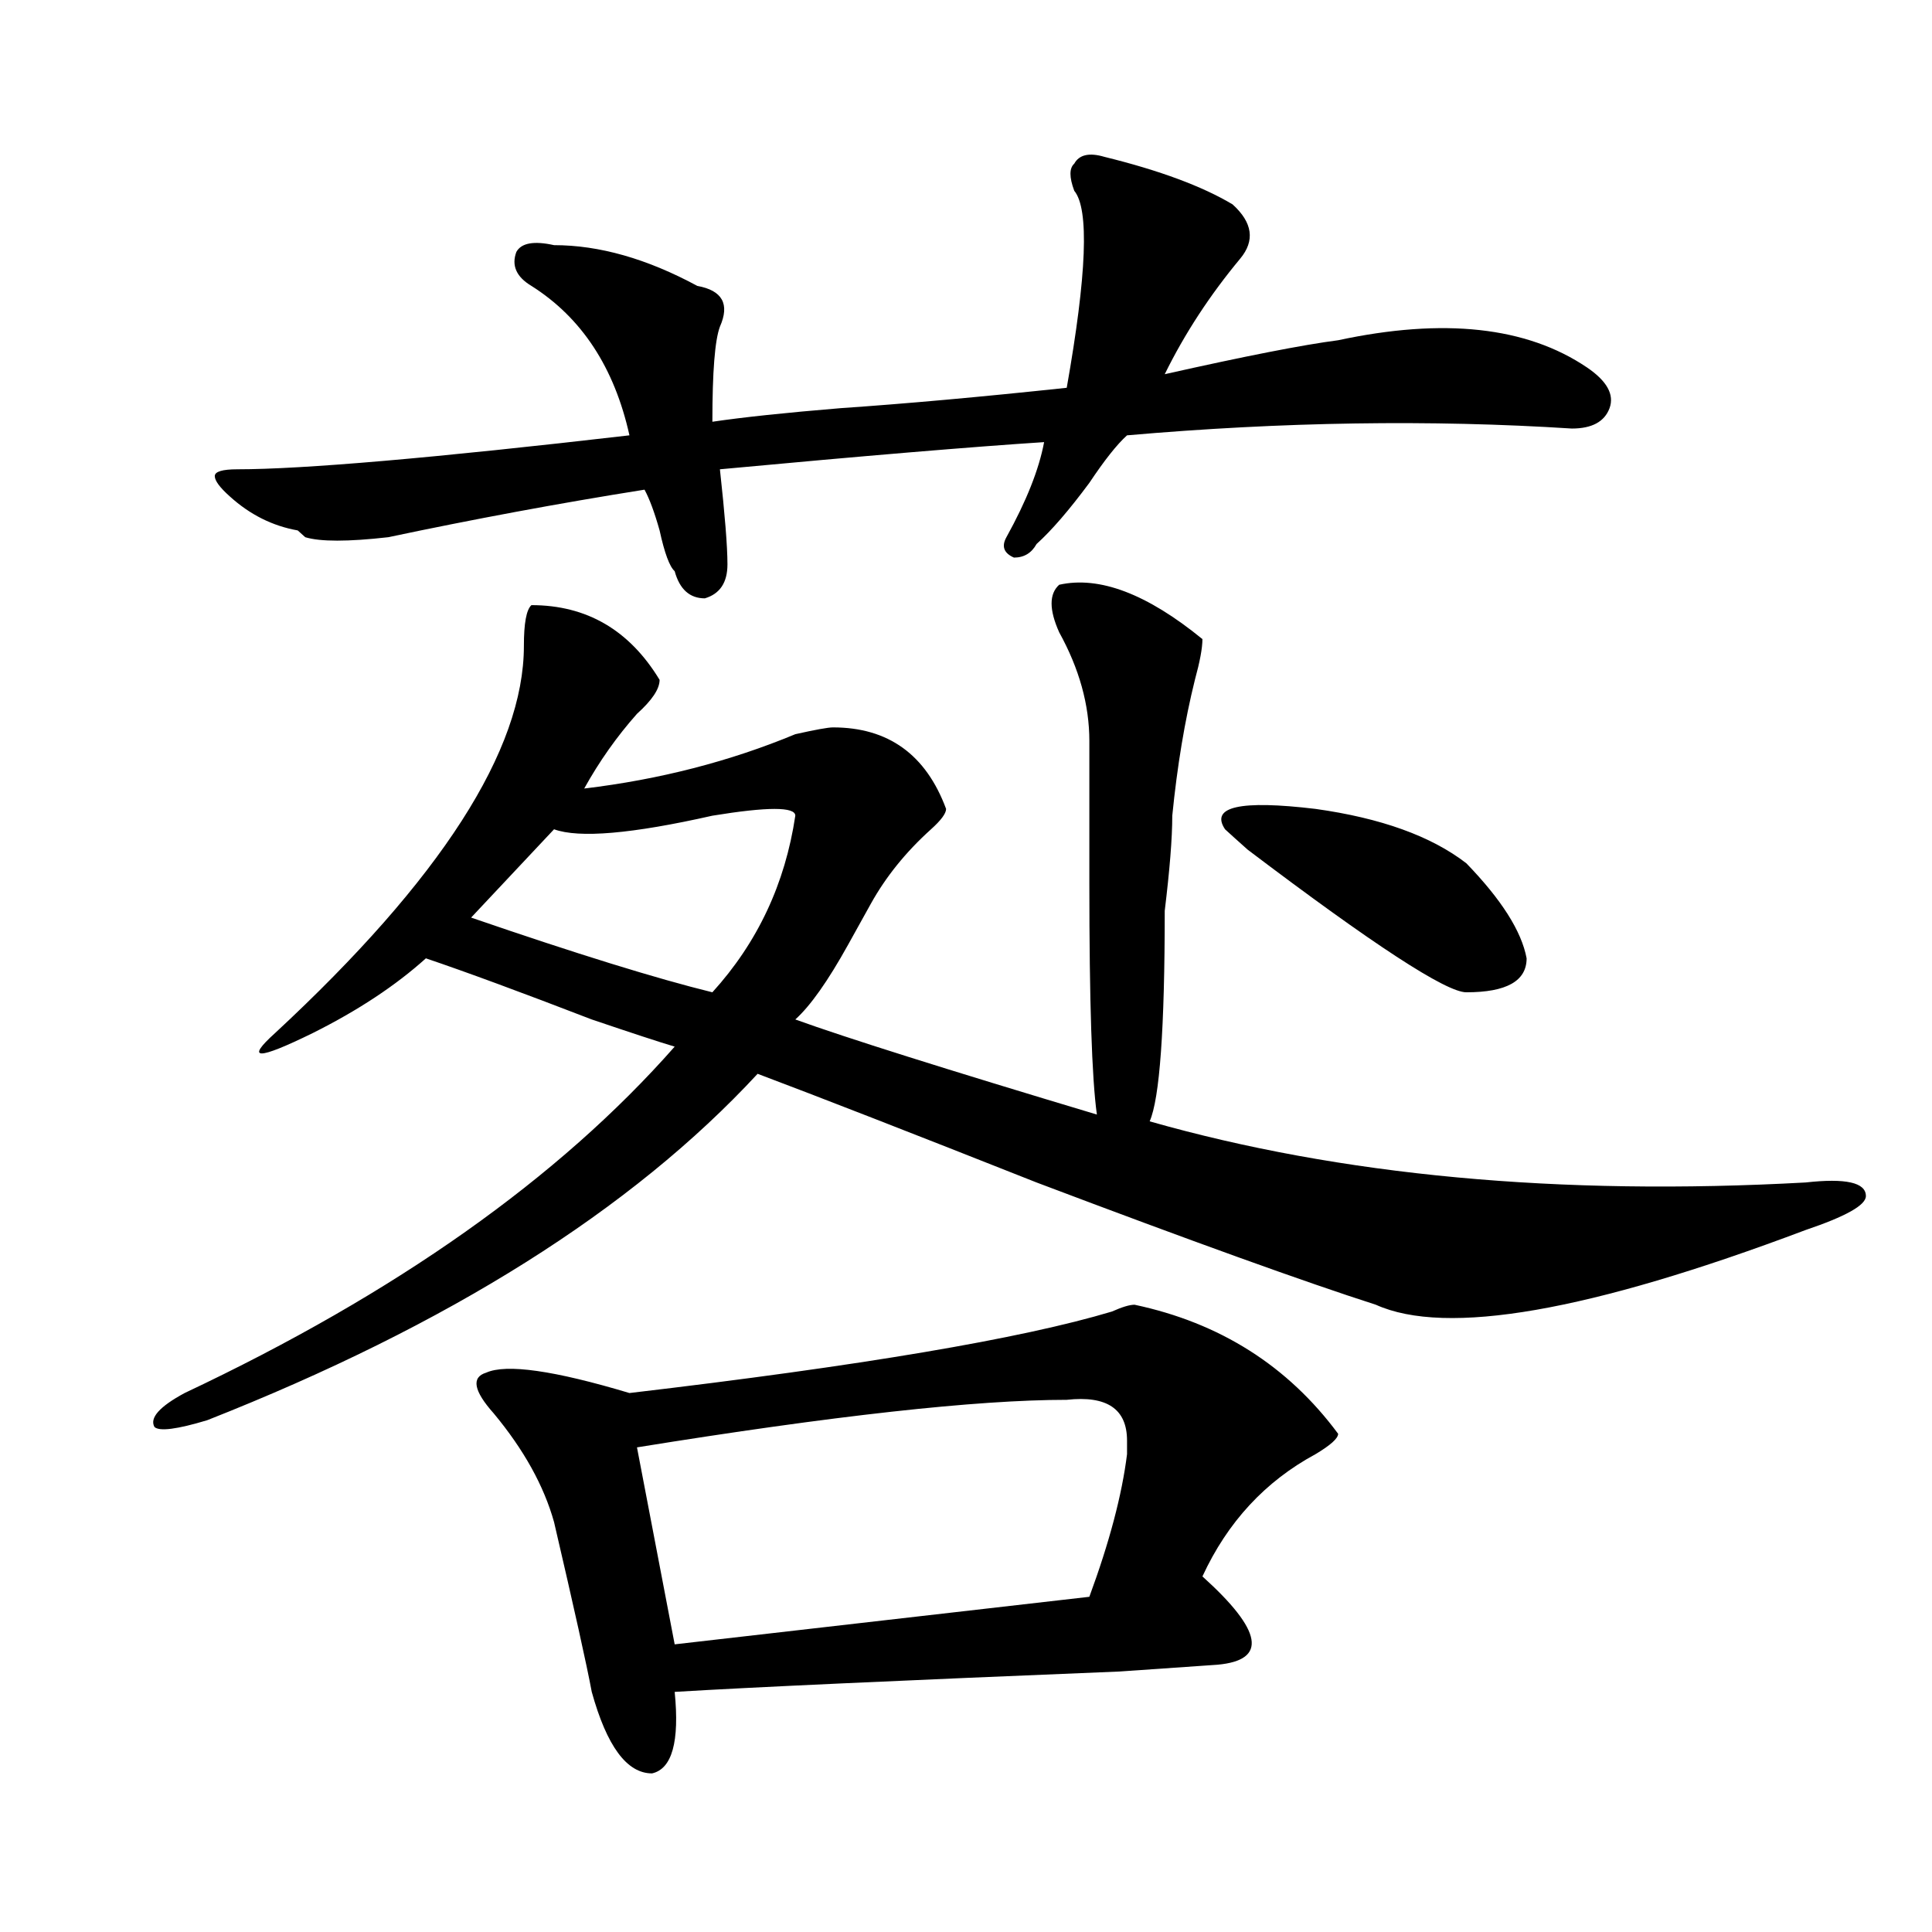 <?xml version="1.0" encoding="utf-8"?>
<!-- Generator: Adobe Illustrator 16.0.0, SVG Export Plug-In . SVG Version: 6.00 Build 0)  -->
<!DOCTYPE svg PUBLIC "-//W3C//DTD SVG 1.1//EN" "http://www.w3.org/Graphics/SVG/1.1/DTD/svg11.dtd">
<svg version="1.1" id="图层_1" xmlns="http://www.w3.org/2000/svg" xmlns:xlink="http://www.w3.org/1999/xlink" x="0px" y="0px"
	 width="1000px" height="1000px" viewBox="0 0 1000 1000" enable-background="new 0 0 1000 1000" xml:space="preserve">
<path d="M548.23,302.672c20.792-4.669,45.487,4.724,74.145,28.125c0,4.724-1.341,11.755-3.902,21.094
	c-5.243,21.094-9.146,44.55-11.707,70.313c0,11.755-1.341,28.125-3.902,49.219c0,60.974-2.622,97.284-7.805,108.984
	c98.839,28.125,212.007,38.672,339.504,31.641c20.792-2.308,31.219,0,31.219,7.031c0,4.724-10.427,10.547-31.219,17.578
	c-111.888,42.188-186.032,55.097-222.434,38.672c-36.462-11.7-94.997-32.794-175.605-63.281
	c-65.06-25.763-113.168-44.495-144.387-56.25c-65.06,70.313-159.996,130.078-284.871,179.297
	c-15.609,4.724-24.755,5.878-27.316,3.516c-2.622-4.669,2.562-10.547,15.609-17.578c109.266-51.526,193.776-111.292,253.652-179.297
	c-7.805-2.308-22.134-7.031-42.926-14.063c-36.462-14.063-65.06-24.609-85.852-31.641c-15.609,14.063-35.121,26.972-58.535,38.672
	c-28.657,14.063-35.121,14.063-19.512,0c85.852-79.651,128.777-146.448,128.777-200.391c0-11.7,1.28-18.731,3.902-21.094
	c28.597,0,50.73,12.909,66.34,38.672c0,4.724-3.902,10.547-11.707,17.578c-10.427,11.755-19.512,24.609-27.316,38.672
	c39.023-4.669,75.425-14.063,109.266-28.125c10.366-2.308,16.89-3.516,19.512-3.516c28.597,0,48.108,14.063,58.535,42.188
	c0,2.362-2.622,5.878-7.805,10.547c-13.048,11.755-23.414,24.609-31.219,38.672c-2.622,4.724-6.524,11.755-11.707,21.094
	c-10.427,18.786-19.512,31.641-27.316,38.672c25.976,9.394,78.047,25.817,156.094,49.219c-2.622-18.731-3.902-58.558-3.902-119.531
	c0-30.433,0-55.042,0-73.828c0-18.731-5.243-37.464-15.609-56.25C542.987,315.581,542.987,307.396,548.23,302.672z M571.645,81.188
	c28.597,7.031,50.73,15.271,66.34,24.609c10.366,9.393,11.707,18.786,3.902,28.125c-15.609,18.786-28.657,38.672-39.023,59.766
	c41.585-9.339,71.522-15.216,89.754-17.578c54.633-11.701,97.559-7.031,128.777,14.063c10.366,7.031,14.269,14.063,11.707,21.094
	c-2.622,7.031-9.146,10.547-19.512,10.547c-72.864-4.669-149.63-3.516-230.238,3.516c-5.243,4.724-11.707,12.909-19.512,24.609
	c-10.427,14.063-19.512,24.609-27.316,31.641c-2.622,4.724-6.524,7.031-11.707,7.031c-5.243-2.308-6.524-5.823-3.902-10.547
	c10.366-18.731,16.89-35.156,19.512-49.219c-36.462,2.362-92.376,7.031-167.801,14.063c2.562,23.456,3.902,39.88,3.902,49.219
	c0,9.394-3.902,15.271-11.707,17.578c-7.805,0-13.048-4.669-15.609-14.063c-2.622-2.308-5.243-9.339-7.805-21.094
	c-2.622-9.339-5.243-16.37-7.805-21.094c-44.267,7.031-88.474,15.271-132.68,24.609c-20.853,2.362-35.121,2.362-42.926,0
	l-3.902-3.516c-13.048-2.308-24.755-8.185-35.121-17.578c-5.243-4.669-7.805-8.185-7.805-10.547c0-2.308,3.902-3.516,11.707-3.516
	c33.78,0,101.461-5.823,202.922-17.578c-7.805-35.156-24.755-60.919-50.73-77.344c-7.805-4.669-10.427-10.547-7.805-17.578
	c2.562-4.669,9.085-5.823,19.512-3.516c23.414,0,48.108,7.031,74.145,21.094c12.987,2.362,16.89,9.393,11.707,21.094
	c-2.622,7.031-3.902,23.456-3.902,49.219c15.609-2.308,37.683-4.669,66.34-7.031c33.78-2.308,72.804-5.823,117.07-10.547
	c10.366-58.558,11.707-92.56,3.902-101.953c-2.622-7.031-2.622-11.701,0-14.063C558.597,80.034,563.84,78.88,571.645,81.188z
	 M286.773,429.234l-42.926,45.703c54.633,18.786,96.218,31.641,124.875,38.672c23.414-25.763,37.683-56.25,42.926-91.406
	c0-4.669-14.329-4.669-42.926,0C327.077,431.597,299.761,433.958,286.773,429.234z M587.254,675.328
	c44.206,9.394,79.327,31.641,105.363,66.797c0,2.362-3.902,5.878-11.707,10.547c-26.036,14.063-45.548,35.156-58.535,63.281
	c31.219,28.125,33.78,43.341,7.805,45.703l-50.73,3.516c-114.509,4.669-191.215,8.185-230.238,10.547
	c2.562,25.763-1.341,39.825-11.707,42.188c-13.048,0-23.414-14.063-31.219-42.188c-2.622-14.063-9.146-43.396-19.512-87.891
	c-5.243-18.731-15.609-37.464-31.219-56.25c-10.427-11.7-11.707-18.731-3.902-21.094c10.366-4.669,35.121-1.153,74.145,10.547
	c119.632-14.063,202.922-28.125,249.75-42.188C580.729,676.536,584.632,675.328,587.254,675.328z M552.133,724.547
	c-46.828,0-120.973,8.239-222.434,24.609l19.512,101.953L563.84,826.5c10.366-28.125,16.89-52.734,19.512-73.828
	c0-2.308,0-4.669,0-7.031C583.352,729.271,572.925,722.239,552.133,724.547z M758.957,446.813
	c18.171,18.786,28.597,35.156,31.219,49.219c0,11.755-10.427,17.578-31.219,17.578c-10.427,0-48.169-24.609-113.168-73.828
	c-5.243-4.669-9.146-8.185-11.707-10.547c-7.805-11.7,7.805-15.216,46.828-10.547C714.69,423.411,740.726,432.75,758.957,446.813z"
	/>
</svg>
